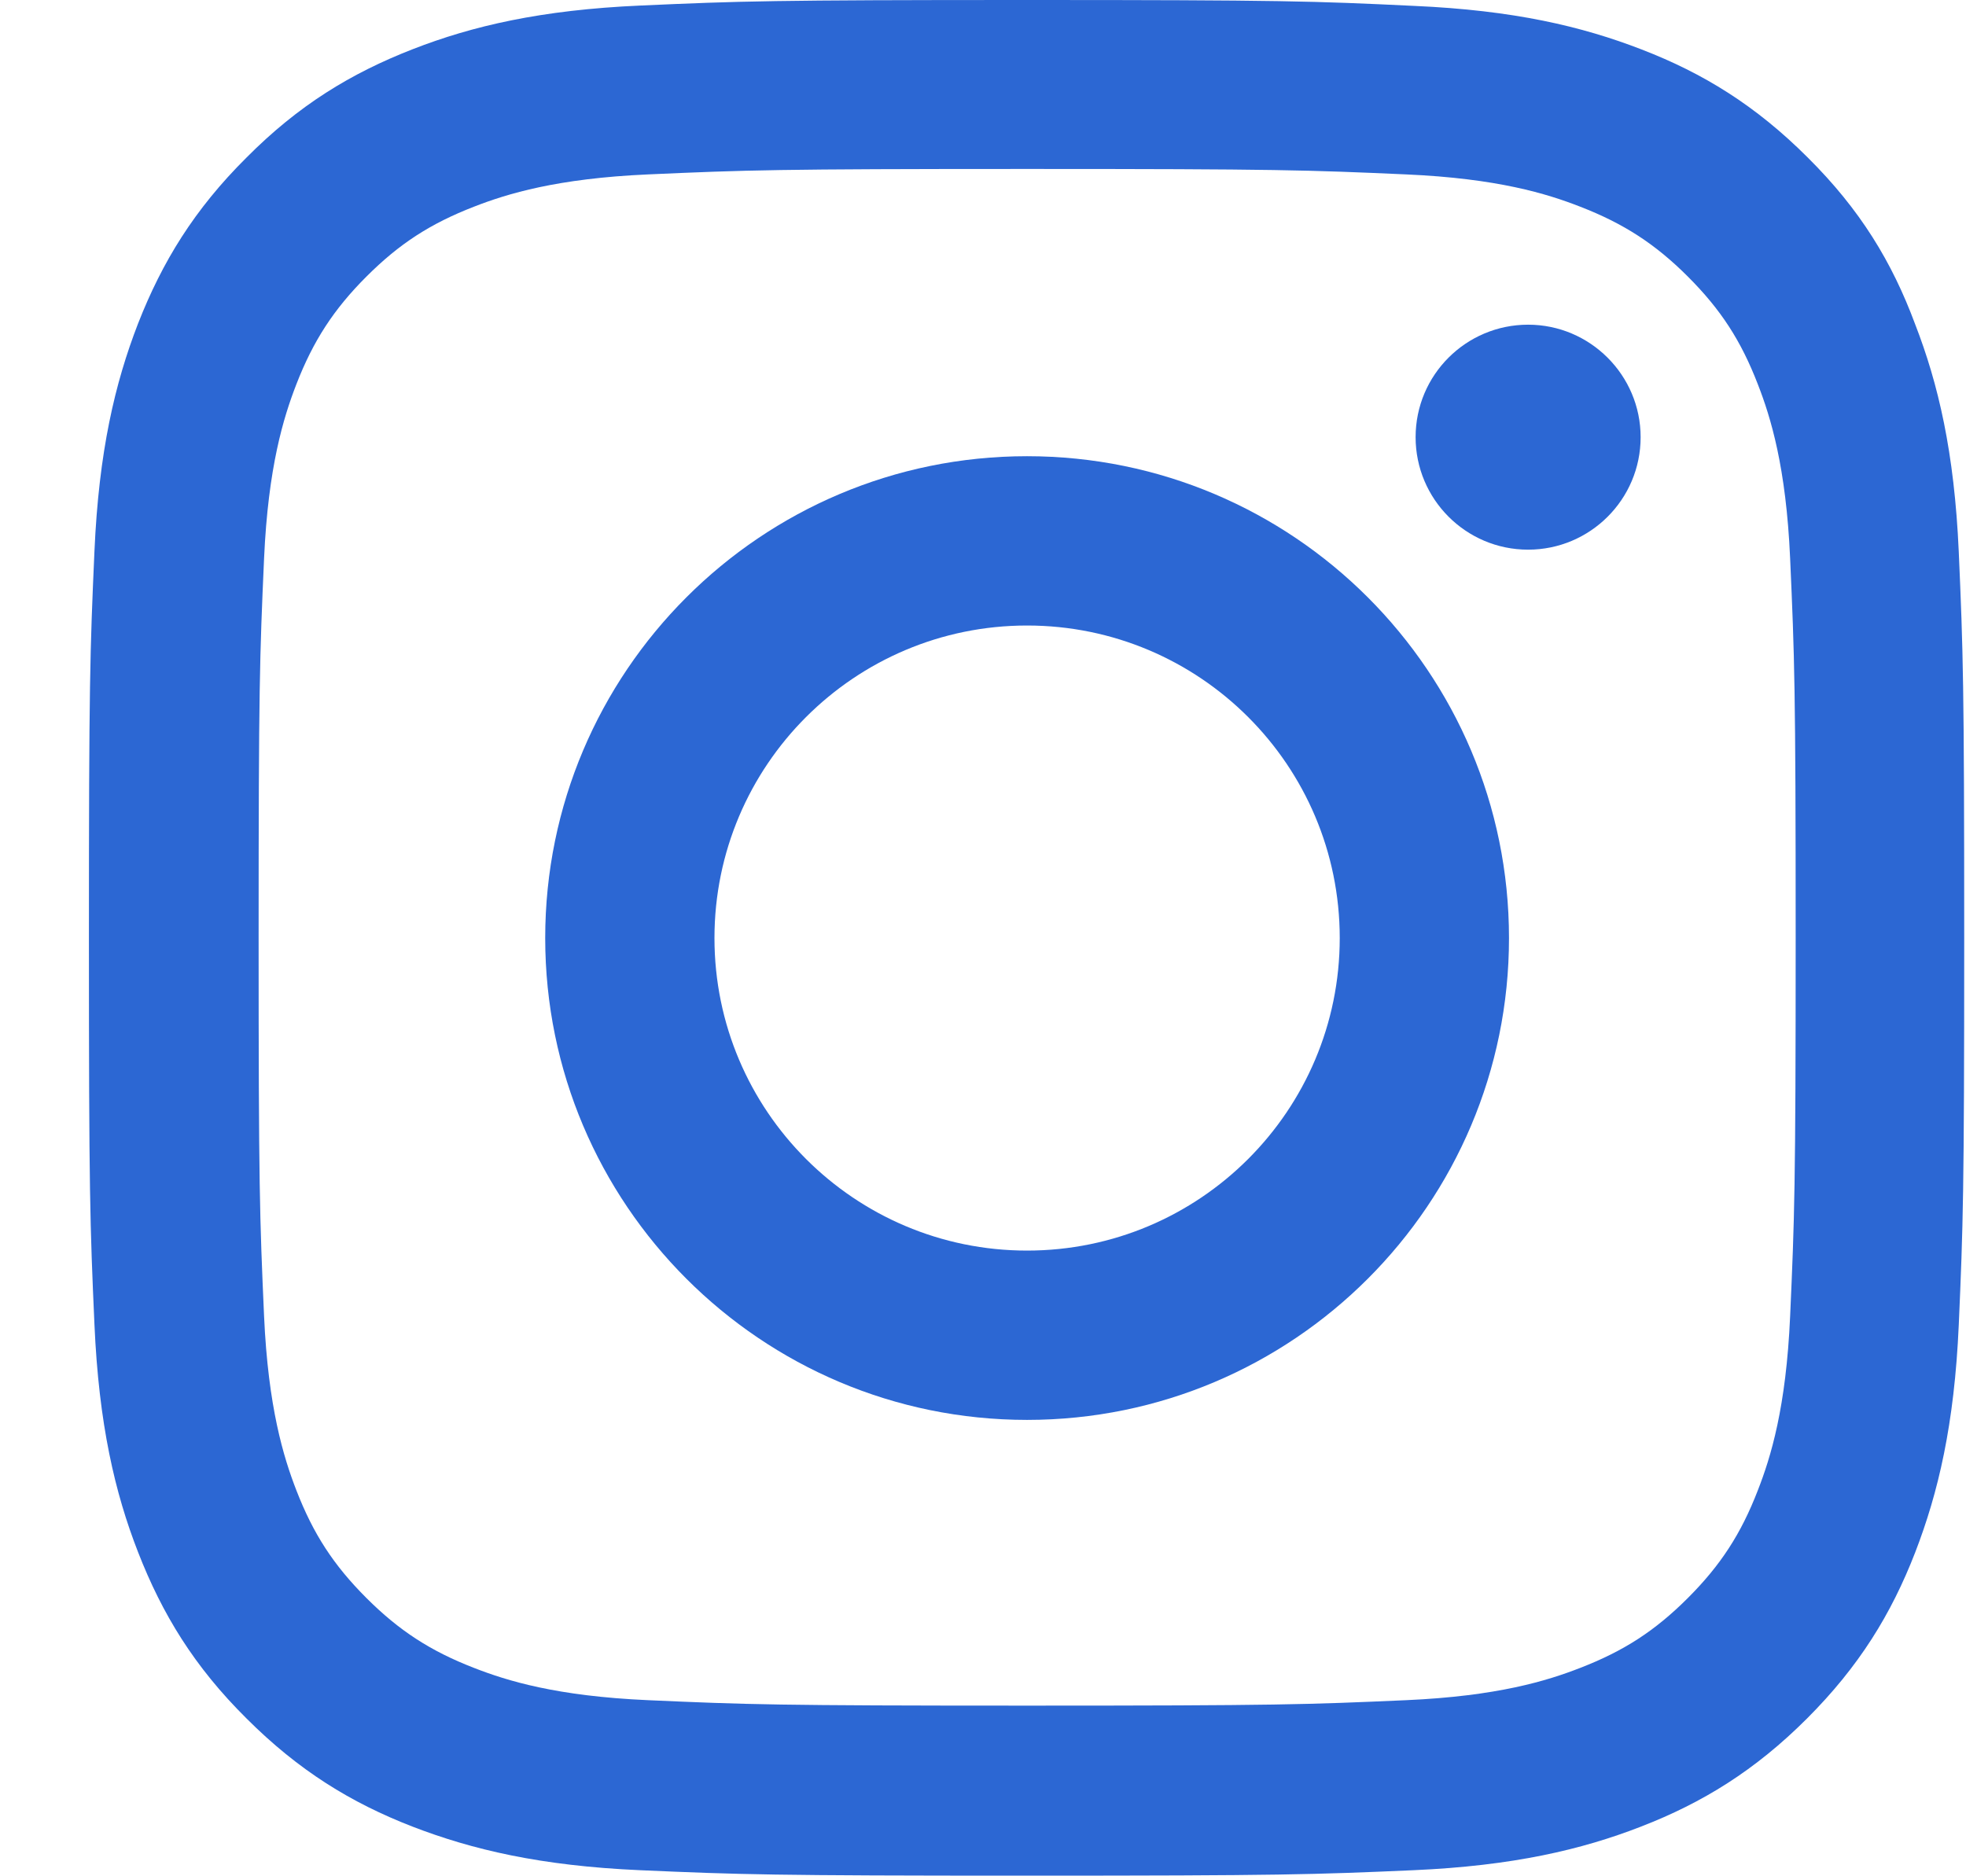 <svg width="22" height="21" viewBox="0 0 22 21" fill="none" xmlns="http://www.w3.org/2000/svg">
<g clip-path="url(#clip0_2653_5946)">
<path d="M11.494 1.891C14.299 1.891 14.631 1.903 15.734 1.952C16.76 1.997 17.313 2.169 17.682 2.313C18.17 2.502 18.523 2.731 18.888 3.096C19.257 3.465 19.483 3.814 19.671 4.302C19.815 4.671 19.987 5.229 20.032 6.25C20.081 7.357 20.094 7.69 20.094 10.491C20.094 13.296 20.081 13.628 20.032 14.731C19.987 15.756 19.815 16.31 19.671 16.679C19.483 17.167 19.253 17.52 18.888 17.885C18.519 18.254 18.17 18.479 17.682 18.668C17.313 18.812 16.756 18.984 15.734 19.029C14.627 19.078 14.295 19.09 11.494 19.09C8.689 19.09 8.357 19.078 7.253 19.029C6.228 18.984 5.674 18.812 5.305 18.668C4.817 18.479 4.465 18.25 4.1 17.885C3.731 17.516 3.505 17.167 3.316 16.679C3.173 16.31 3.001 15.752 2.955 14.731C2.906 13.624 2.894 13.292 2.894 10.491C2.894 7.685 2.906 7.353 2.955 6.25C3.001 5.225 3.173 4.671 3.316 4.302C3.505 3.814 3.735 3.461 4.1 3.096C4.469 2.727 4.817 2.502 5.305 2.313C5.674 2.169 6.232 1.997 7.253 1.952C8.357 1.903 8.689 1.891 11.494 1.891ZM11.494 0C8.644 0 8.287 0.012 7.167 0.062C6.052 0.111 5.285 0.291 4.62 0.55C3.927 0.82 3.341 1.177 2.759 1.763C2.172 2.346 1.815 2.932 1.545 3.621C1.286 4.29 1.106 5.053 1.057 6.168C1.007 7.292 0.995 7.649 0.995 10.499C0.995 13.349 1.007 13.706 1.057 14.825C1.106 15.941 1.286 16.708 1.545 17.372C1.815 18.065 2.172 18.652 2.759 19.234C3.341 19.816 3.927 20.177 4.616 20.444C5.285 20.702 6.048 20.883 7.163 20.932C8.283 20.981 8.64 20.993 11.49 20.993C14.34 20.993 14.697 20.981 15.816 20.932C16.932 20.883 17.699 20.702 18.363 20.444C19.052 20.177 19.639 19.816 20.221 19.234C20.803 18.652 21.164 18.065 21.431 17.376C21.689 16.708 21.87 15.945 21.919 14.829C21.968 13.71 21.98 13.353 21.98 10.503C21.98 7.653 21.968 7.296 21.919 6.176C21.87 5.061 21.689 4.294 21.431 3.629C21.172 2.932 20.816 2.346 20.229 1.763C19.647 1.181 19.06 0.82 18.371 0.554C17.703 0.295 16.94 0.115 15.825 0.066C14.701 0.012 14.344 0 11.494 0Z" fill="#2C67D3"/>
<path d="M11.493 5.106C8.516 5.106 6.101 7.521 6.101 10.499C6.101 13.476 8.516 15.892 11.493 15.892C14.471 15.892 16.886 13.476 16.886 10.499C16.886 7.521 14.471 5.106 11.493 5.106ZM11.493 13.997C9.562 13.997 7.995 12.43 7.995 10.499C7.995 8.567 9.562 7.001 11.493 7.001C13.425 7.001 14.992 8.567 14.992 10.499C14.992 12.43 13.425 13.997 11.493 13.997Z" fill="#2C67D3"/>
<path d="M18.359 4.893C18.359 5.59 17.793 6.152 17.1 6.152C16.403 6.152 15.841 5.586 15.841 4.893C15.841 4.195 16.407 3.634 17.1 3.634C17.793 3.634 18.359 4.199 18.359 4.893Z" fill="#2C67D3"/>
</g>
<defs>
<clipPath id="clip0_2653_5946">
<rect width="20.997" height="20.997" fill="white" transform="translate(0.995)"/>
</clipPath>
</defs>
</svg>

